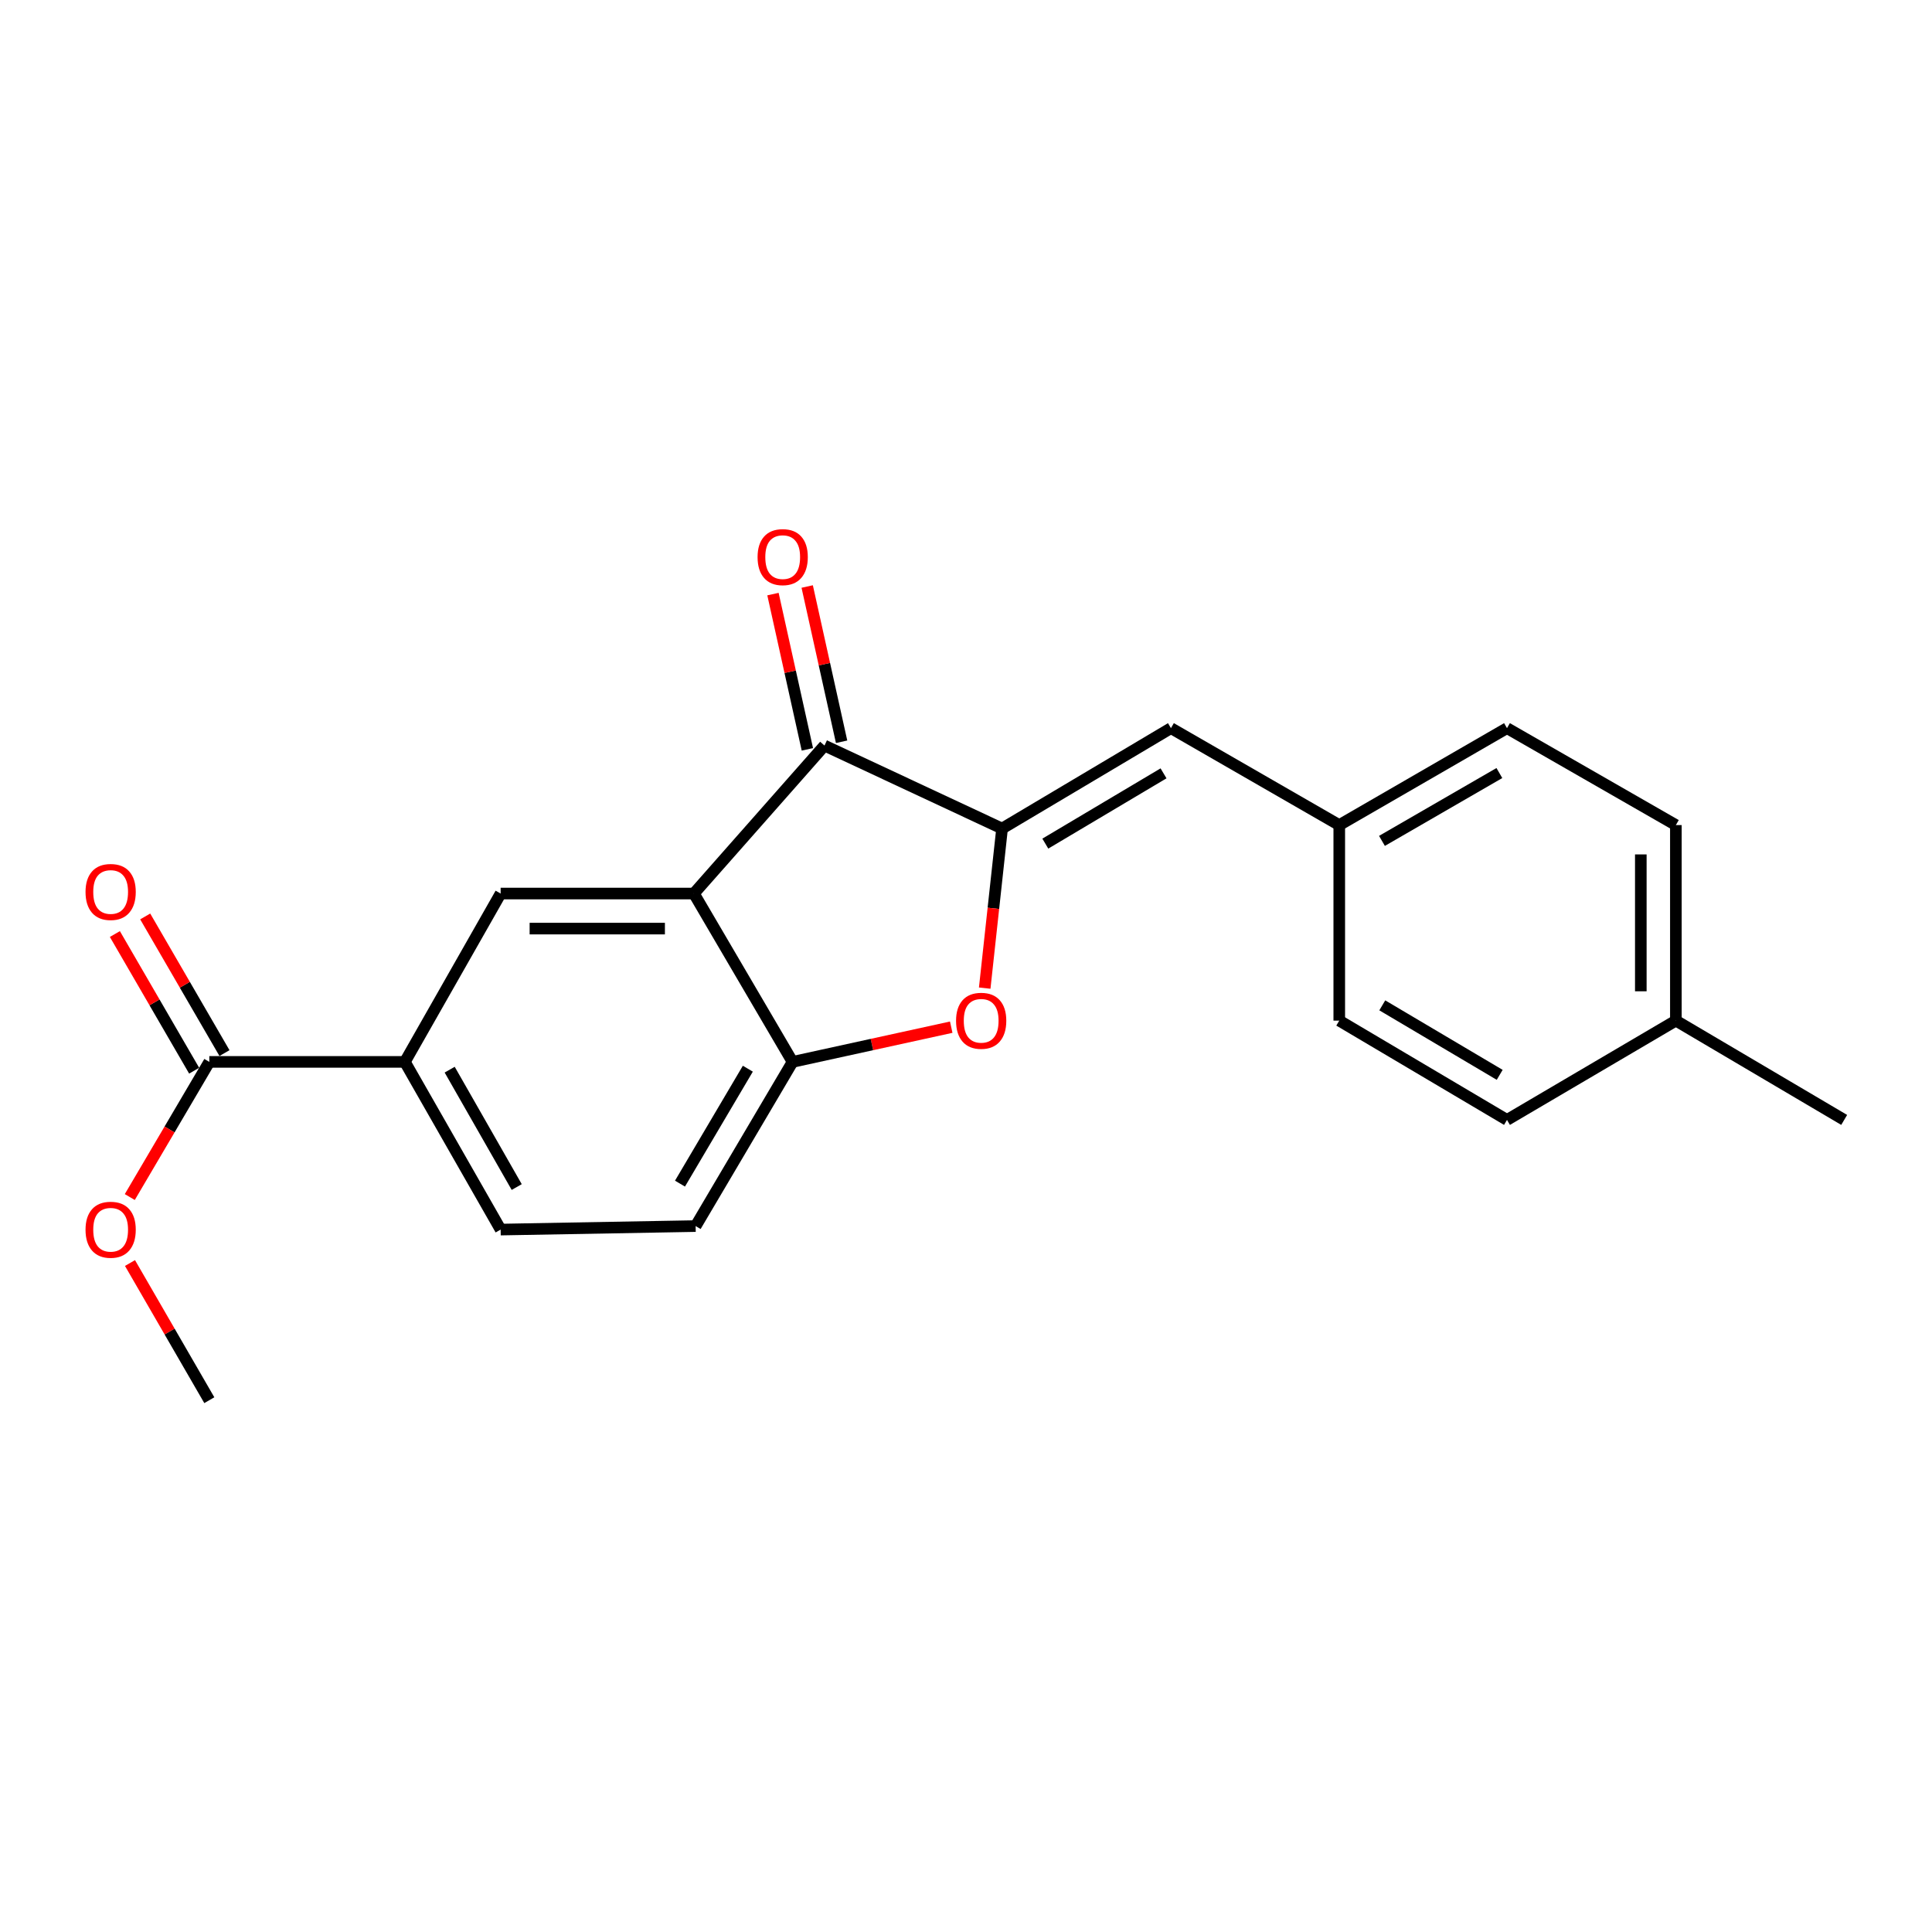 <?xml version='1.0' encoding='iso-8859-1'?>
<svg version='1.1' baseProfile='full'
              xmlns='http://www.w3.org/2000/svg'
                      xmlns:rdkit='http://www.rdkit.org/xml'
                      xmlns:xlink='http://www.w3.org/1999/xlink'
                  xml:space='preserve'
width='1000px' height='1000px' viewBox='0 0 1000 1000'>
<!-- END OF HEADER -->
<rect style='opacity:1.0;fill:#FFFFFF;stroke:none' width='1000' height='1000' x='0' y='0'> </rect>
<path class='bond-1' d='M 518.67,428.855 L 426.753,385.901' style='fill:none;fill-rule:evenodd;stroke:#000000;stroke-width:6px;stroke-linecap:butt;stroke-linejoin:miter;stroke-opacity:1' />
<path class='bond-2' d='M 518.67,428.855 L 514.177,470.154' style='fill:none;fill-rule:evenodd;stroke:#000000;stroke-width:6px;stroke-linecap:butt;stroke-linejoin:miter;stroke-opacity:1' />
<path class='bond-2' d='M 514.177,470.154 L 509.684,511.452' style='fill:none;fill-rule:evenodd;stroke:#FF0000;stroke-width:6px;stroke-linecap:butt;stroke-linejoin:miter;stroke-opacity:1' />
<path class='bond-5' d='M 518.67,428.855 L 606.081,376.889' style='fill:none;fill-rule:evenodd;stroke:#000000;stroke-width:6px;stroke-linecap:butt;stroke-linejoin:miter;stroke-opacity:1' />
<path class='bond-5' d='M 541.055,436.658 L 602.242,400.281' style='fill:none;fill-rule:evenodd;stroke:#000000;stroke-width:6px;stroke-linecap:butt;stroke-linejoin:miter;stroke-opacity:1' />
<path class='bond-0' d='M 359.161,462.495 L 426.753,385.901' style='fill:none;fill-rule:evenodd;stroke:#000000;stroke-width:6px;stroke-linecap:butt;stroke-linejoin:miter;stroke-opacity:1' />
<path class='bond-4' d='M 359.161,462.495 L 259.129,462.495' style='fill:none;fill-rule:evenodd;stroke:#000000;stroke-width:6px;stroke-linecap:butt;stroke-linejoin:miter;stroke-opacity:1' />
<path class='bond-4' d='M 344.157,480.641 L 274.134,480.641' style='fill:none;fill-rule:evenodd;stroke:#000000;stroke-width:6px;stroke-linecap:butt;stroke-linejoin:miter;stroke-opacity:1' />
<path class='bond-21' d='M 359.161,462.495 L 410.231,549.634' style='fill:none;fill-rule:evenodd;stroke:#000000;stroke-width:6px;stroke-linecap:butt;stroke-linejoin:miter;stroke-opacity:1' />
<path class='bond-8' d='M 435.611,383.938 L 426.707,343.757' style='fill:none;fill-rule:evenodd;stroke:#000000;stroke-width:6px;stroke-linecap:butt;stroke-linejoin:miter;stroke-opacity:1' />
<path class='bond-8' d='M 426.707,343.757 L 417.803,303.575' style='fill:none;fill-rule:evenodd;stroke:#FF0000;stroke-width:6px;stroke-linecap:butt;stroke-linejoin:miter;stroke-opacity:1' />
<path class='bond-8' d='M 417.896,387.864 L 408.991,347.682' style='fill:none;fill-rule:evenodd;stroke:#000000;stroke-width:6px;stroke-linecap:butt;stroke-linejoin:miter;stroke-opacity:1' />
<path class='bond-8' d='M 408.991,347.682 L 400.087,307.501' style='fill:none;fill-rule:evenodd;stroke:#FF0000;stroke-width:6px;stroke-linecap:butt;stroke-linejoin:miter;stroke-opacity:1' />
<path class='bond-3' d='M 492.355,531.664 L 451.293,540.649' style='fill:none;fill-rule:evenodd;stroke:#FF0000;stroke-width:6px;stroke-linecap:butt;stroke-linejoin:miter;stroke-opacity:1' />
<path class='bond-3' d='M 451.293,540.649 L 410.231,549.634' style='fill:none;fill-rule:evenodd;stroke:#000000;stroke-width:6px;stroke-linecap:butt;stroke-linejoin:miter;stroke-opacity:1' />
<path class='bond-9' d='M 410.231,549.634 L 360.059,634.615' style='fill:none;fill-rule:evenodd;stroke:#000000;stroke-width:6px;stroke-linecap:butt;stroke-linejoin:miter;stroke-opacity:1' />
<path class='bond-9' d='M 387.08,553.156 L 351.959,612.643' style='fill:none;fill-rule:evenodd;stroke:#000000;stroke-width:6px;stroke-linecap:butt;stroke-linejoin:miter;stroke-opacity:1' />
<path class='bond-6' d='M 259.129,462.495 L 209.562,549.634' style='fill:none;fill-rule:evenodd;stroke:#000000;stroke-width:6px;stroke-linecap:butt;stroke-linejoin:miter;stroke-opacity:1' />
<path class='bond-12' d='M 606.081,376.889 L 693.2,427.061' style='fill:none;fill-rule:evenodd;stroke:#000000;stroke-width:6px;stroke-linecap:butt;stroke-linejoin:miter;stroke-opacity:1' />
<path class='bond-7' d='M 209.562,549.634 L 108.34,549.634' style='fill:none;fill-rule:evenodd;stroke:#000000;stroke-width:6px;stroke-linecap:butt;stroke-linejoin:miter;stroke-opacity:1' />
<path class='bond-23' d='M 209.562,549.634 L 259.129,636.43' style='fill:none;fill-rule:evenodd;stroke:#000000;stroke-width:6px;stroke-linecap:butt;stroke-linejoin:miter;stroke-opacity:1' />
<path class='bond-23' d='M 232.754,553.655 L 267.451,614.412' style='fill:none;fill-rule:evenodd;stroke:#000000;stroke-width:6px;stroke-linecap:butt;stroke-linejoin:miter;stroke-opacity:1' />
<path class='bond-10' d='M 116.188,545.081 L 95.672,509.716' style='fill:none;fill-rule:evenodd;stroke:#000000;stroke-width:6px;stroke-linecap:butt;stroke-linejoin:miter;stroke-opacity:1' />
<path class='bond-10' d='M 95.672,509.716 L 75.157,474.35' style='fill:none;fill-rule:evenodd;stroke:#FF0000;stroke-width:6px;stroke-linecap:butt;stroke-linejoin:miter;stroke-opacity:1' />
<path class='bond-10' d='M 100.492,554.186 L 79.977,518.821' style='fill:none;fill-rule:evenodd;stroke:#000000;stroke-width:6px;stroke-linecap:butt;stroke-linejoin:miter;stroke-opacity:1' />
<path class='bond-10' d='M 79.977,518.821 L 59.461,483.455' style='fill:none;fill-rule:evenodd;stroke:#FF0000;stroke-width:6px;stroke-linecap:butt;stroke-linejoin:miter;stroke-opacity:1' />
<path class='bond-13' d='M 108.34,549.634 L 87.759,584.613' style='fill:none;fill-rule:evenodd;stroke:#000000;stroke-width:6px;stroke-linecap:butt;stroke-linejoin:miter;stroke-opacity:1' />
<path class='bond-13' d='M 87.759,584.613 L 67.178,619.592' style='fill:none;fill-rule:evenodd;stroke:#FF0000;stroke-width:6px;stroke-linecap:butt;stroke-linejoin:miter;stroke-opacity:1' />
<path class='bond-11' d='M 360.059,634.615 L 259.129,636.43' style='fill:none;fill-rule:evenodd;stroke:#000000;stroke-width:6px;stroke-linecap:butt;stroke-linejoin:miter;stroke-opacity:1' />
<path class='bond-15' d='M 693.2,427.061 L 693.2,528.273' style='fill:none;fill-rule:evenodd;stroke:#000000;stroke-width:6px;stroke-linecap:butt;stroke-linejoin:miter;stroke-opacity:1' />
<path class='bond-16' d='M 693.2,427.061 L 780.016,376.889' style='fill:none;fill-rule:evenodd;stroke:#000000;stroke-width:6px;stroke-linecap:butt;stroke-linejoin:miter;stroke-opacity:1' />
<path class='bond-16' d='M 715.302,435.246 L 776.073,400.125' style='fill:none;fill-rule:evenodd;stroke:#000000;stroke-width:6px;stroke-linecap:butt;stroke-linejoin:miter;stroke-opacity:1' />
<path class='bond-20' d='M 67.281,653.74 L 87.811,689.239' style='fill:none;fill-rule:evenodd;stroke:#FF0000;stroke-width:6px;stroke-linecap:butt;stroke-linejoin:miter;stroke-opacity:1' />
<path class='bond-20' d='M 87.811,689.239 L 108.34,724.738' style='fill:none;fill-rule:evenodd;stroke:#000000;stroke-width:6px;stroke-linecap:butt;stroke-linejoin:miter;stroke-opacity:1' />
<path class='bond-14' d='M 867.427,528.273 L 867.427,427.061' style='fill:none;fill-rule:evenodd;stroke:#000000;stroke-width:6px;stroke-linecap:butt;stroke-linejoin:miter;stroke-opacity:1' />
<path class='bond-14' d='M 849.281,513.091 L 849.281,442.243' style='fill:none;fill-rule:evenodd;stroke:#000000;stroke-width:6px;stroke-linecap:butt;stroke-linejoin:miter;stroke-opacity:1' />
<path class='bond-19' d='M 867.427,528.273 L 954.545,579.665' style='fill:none;fill-rule:evenodd;stroke:#000000;stroke-width:6px;stroke-linecap:butt;stroke-linejoin:miter;stroke-opacity:1' />
<path class='bond-22' d='M 867.427,528.273 L 780.016,579.665' style='fill:none;fill-rule:evenodd;stroke:#000000;stroke-width:6px;stroke-linecap:butt;stroke-linejoin:miter;stroke-opacity:1' />
<path class='bond-17' d='M 693.2,528.273 L 780.016,579.665' style='fill:none;fill-rule:evenodd;stroke:#000000;stroke-width:6px;stroke-linecap:butt;stroke-linejoin:miter;stroke-opacity:1' />
<path class='bond-17' d='M 715.466,520.367 L 776.237,556.341' style='fill:none;fill-rule:evenodd;stroke:#000000;stroke-width:6px;stroke-linecap:butt;stroke-linejoin:miter;stroke-opacity:1' />
<path class='bond-18' d='M 780.016,376.889 L 867.427,427.061' style='fill:none;fill-rule:evenodd;stroke:#000000;stroke-width:6px;stroke-linecap:butt;stroke-linejoin:miter;stroke-opacity:1' />
<path  class='atom-3' d='M 494.854 528.353
Q 494.854 521.553, 498.214 517.753
Q 501.574 513.953, 507.854 513.953
Q 514.134 513.953, 517.494 517.753
Q 520.854 521.553, 520.854 528.353
Q 520.854 535.233, 517.454 539.153
Q 514.054 543.033, 507.854 543.033
Q 501.614 543.033, 498.214 539.153
Q 494.854 535.273, 494.854 528.353
M 507.854 539.833
Q 512.174 539.833, 514.494 536.953
Q 516.854 534.033, 516.854 528.353
Q 516.854 522.793, 514.494 519.993
Q 512.174 517.153, 507.854 517.153
Q 503.534 517.153, 501.174 519.953
Q 498.854 522.753, 498.854 528.353
Q 498.854 534.073, 501.174 536.953
Q 503.534 539.833, 507.854 539.833
' fill='#FF0000'/>
<path  class='atom-9' d='M 392.12 288.358
Q 392.12 281.558, 395.48 277.758
Q 398.84 273.958, 405.12 273.958
Q 411.4 273.958, 414.76 277.758
Q 418.12 281.558, 418.12 288.358
Q 418.12 295.238, 414.72 299.158
Q 411.32 303.038, 405.12 303.038
Q 398.88 303.038, 395.48 299.158
Q 392.12 295.278, 392.12 288.358
M 405.12 299.838
Q 409.44 299.838, 411.76 296.958
Q 414.12 294.038, 414.12 288.358
Q 414.12 282.798, 411.76 279.998
Q 409.44 277.158, 405.12 277.158
Q 400.8 277.158, 398.44 279.958
Q 396.12 282.758, 396.12 288.358
Q 396.12 294.078, 398.44 296.958
Q 400.8 299.838, 405.12 299.838
' fill='#FF0000'/>
<path  class='atom-11' d='M 44.271 461.678
Q 44.271 454.878, 47.631 451.078
Q 50.991 447.278, 57.271 447.278
Q 63.551 447.278, 66.911 451.078
Q 70.271 454.878, 70.271 461.678
Q 70.271 468.558, 66.871 472.478
Q 63.471 476.358, 57.271 476.358
Q 51.031 476.358, 47.631 472.478
Q 44.271 468.598, 44.271 461.678
M 57.271 473.158
Q 61.591 473.158, 63.911 470.278
Q 66.271 467.358, 66.271 461.678
Q 66.271 456.118, 63.911 453.318
Q 61.591 450.478, 57.271 450.478
Q 52.951 450.478, 50.591 453.278
Q 48.271 456.078, 48.271 461.678
Q 48.271 467.398, 50.591 470.278
Q 52.951 473.158, 57.271 473.158
' fill='#FF0000'/>
<path  class='atom-14' d='M 44.271 636.51
Q 44.271 629.71, 47.631 625.91
Q 50.991 622.11, 57.271 622.11
Q 63.551 622.11, 66.911 625.91
Q 70.271 629.71, 70.271 636.51
Q 70.271 643.39, 66.871 647.31
Q 63.471 651.19, 57.271 651.19
Q 51.031 651.19, 47.631 647.31
Q 44.271 643.43, 44.271 636.51
M 57.271 647.99
Q 61.591 647.99, 63.911 645.11
Q 66.271 642.19, 66.271 636.51
Q 66.271 630.95, 63.911 628.15
Q 61.591 625.31, 57.271 625.31
Q 52.951 625.31, 50.591 628.11
Q 48.271 630.91, 48.271 636.51
Q 48.271 642.23, 50.591 645.11
Q 52.951 647.99, 57.271 647.99
' fill='#FF0000'/>
</svg>

